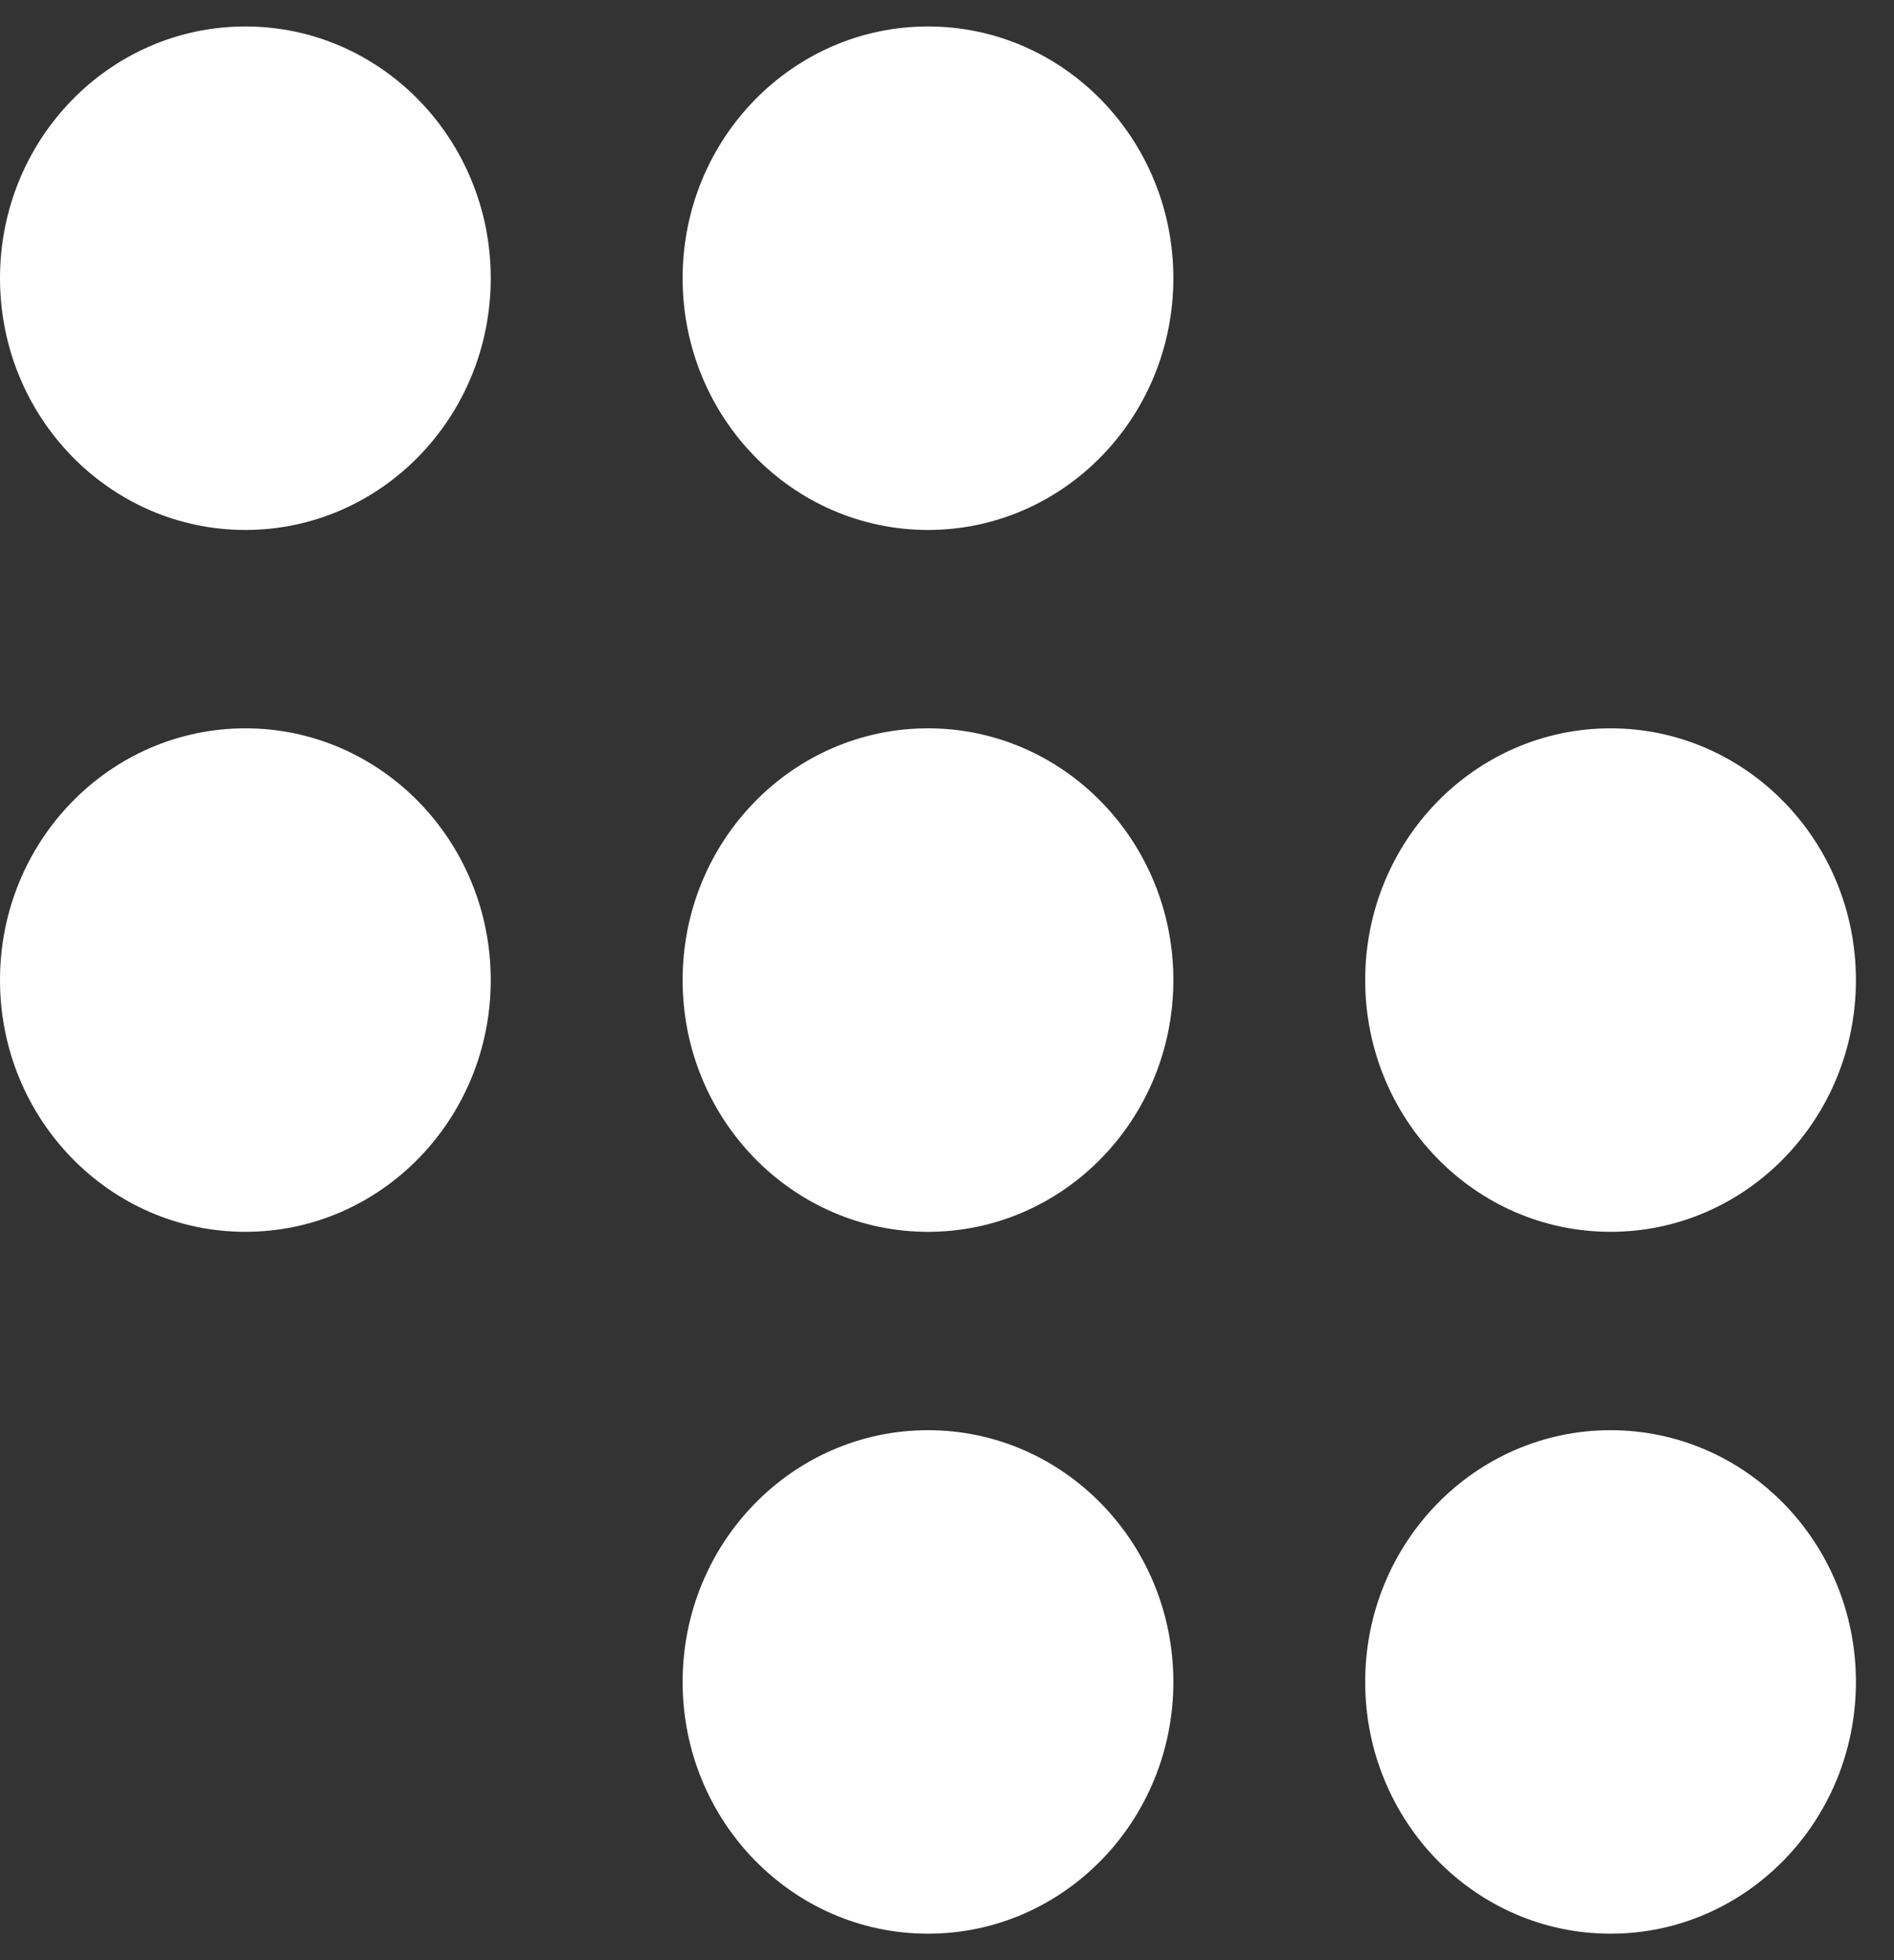 <svg width="29" height="30" viewBox="0 0 29 30" fill="none" xmlns="http://www.w3.org/2000/svg">
    <rect x="0" y="0" width="29" height="30" fill="#333333" stroke="none"/>
    <ellipse cx="3.757" cy="4.258" rx="3.757" ry="3.853" fill="white"/>
    <ellipse cx="3.757" cy="15" rx="3.757" ry="3.853" fill="white"/>
    <ellipse cx="24.66" cy="15" rx="3.757" ry="3.853" fill="white"/>
    <ellipse cx="24.66" cy="25.742" rx="3.757" ry="3.853" fill="white"/>
    <ellipse cx="14.209" cy="4.258" rx="3.757" ry="3.853" fill="white"/>
    <ellipse cx="14.209" cy="15" rx="3.757" ry="3.853" fill="white"/>
    <ellipse cx="14.209" cy="25.742" rx="3.757" ry="3.853" fill="white"/>
</svg>
